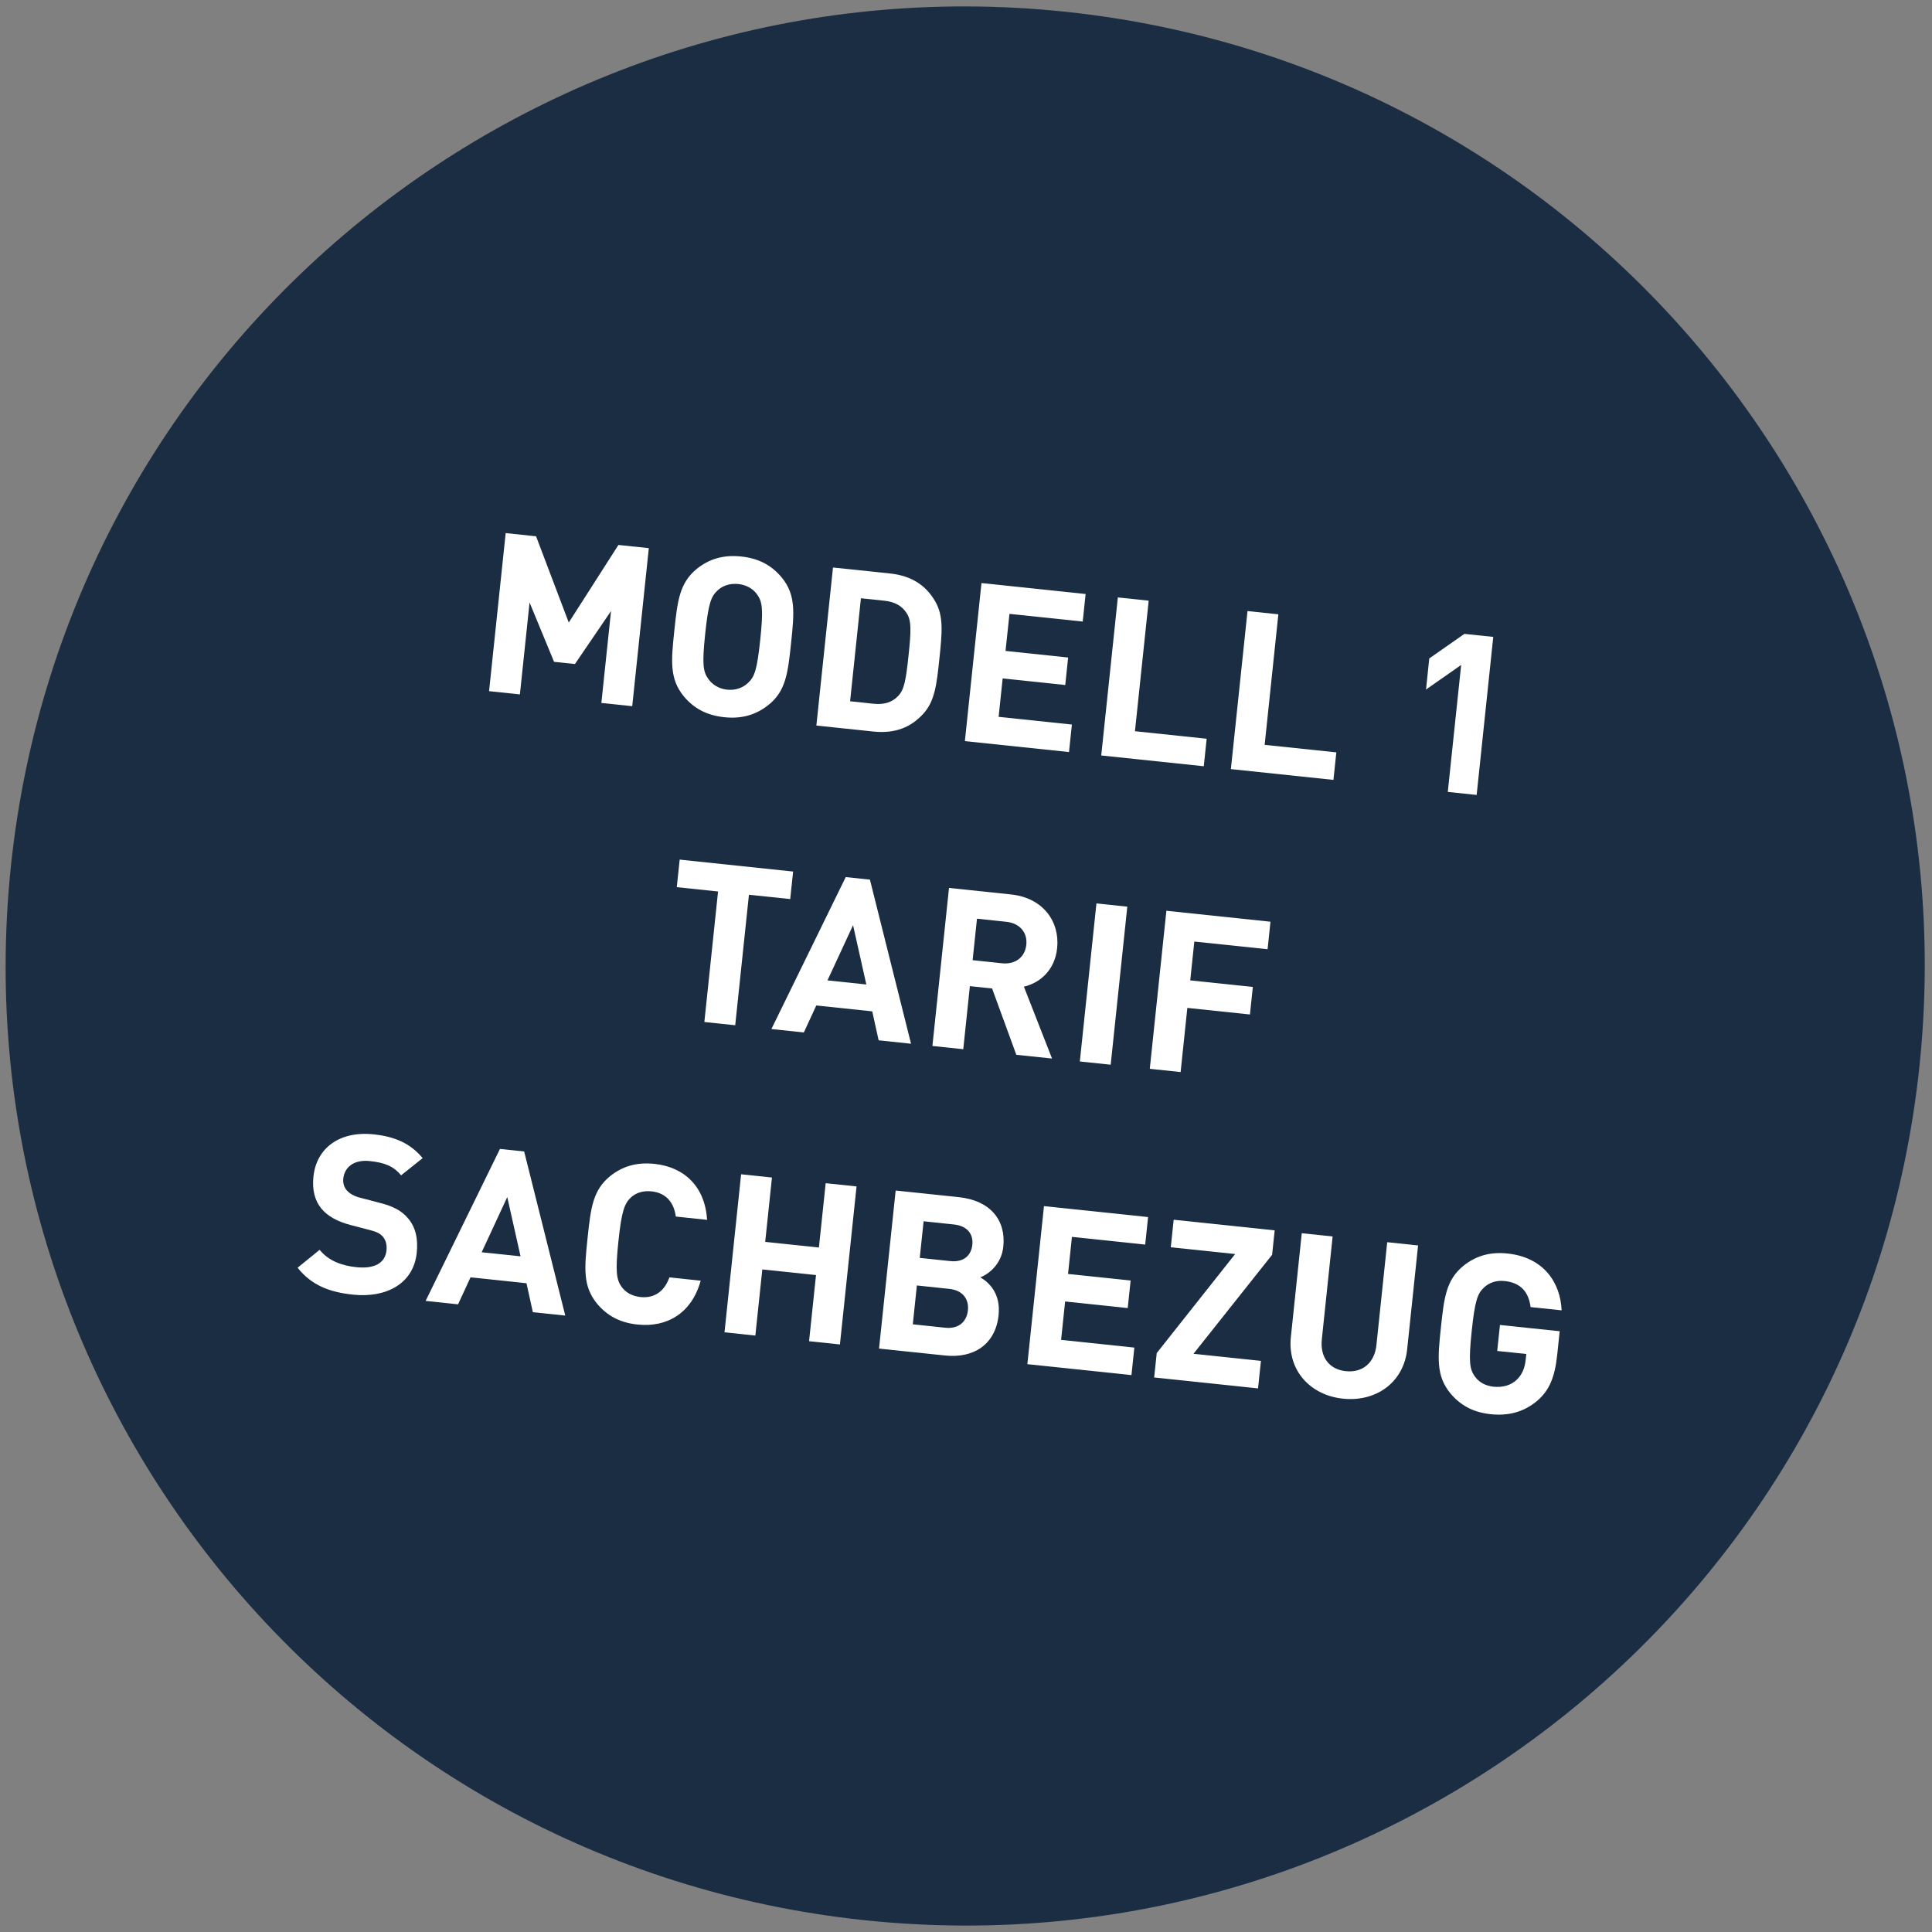 <?xml version="1.0" encoding="utf-8"?>
<!-- Generator: Adobe Illustrator 16.0.4, SVG Export Plug-In . SVG Version: 6.00 Build 0)  -->
<!DOCTYPE svg PUBLIC "-//W3C//DTD SVG 1.1//EN" "http://www.w3.org/Graphics/SVG/1.1/DTD/svg11.dtd">
<svg version="1.1" id="Ebene_1" xmlns="http://www.w3.org/2000/svg" xmlns:xlink="http://www.w3.org/1999/xlink" x="0px" y="0px"
	 width="150px" height="150px" viewBox="0 0 150 150" enable-background="new 0 0 150 150" xml:space="preserve">
<rect x="0" y="0" width="150" height="150" fill="#808080" stroke="none"/>
<g>
	<g>
		<defs>
			<rect id="SVGID_3_" x="-1.277" y="0.5" width="152.555" height="149"/>
		</defs>
		<clipPath id="SVGID_2_">
			<use xlink:href="#SVGID_3_"  overflow="visible"/>
		</clipPath>
		<path clip-path="url(#SVGID_2_)" fill="#1B2D43" d="M67.15,149.087c40.918,4.298,77.57-25.384,81.875-66.3
			c4.298-40.917-25.384-77.571-66.303-81.874C41.808-3.385,5.15,26.297,0.851,67.213S26.233,144.786,67.15,149.087"/>
	</g>
	<g>
		<path fill="#FFFFFF" d="M49.086,54.829l-2.396-0.252l0.75-7.136l-2.802,4.114l-1.62-0.17l-1.903-4.608l-0.75,7.136l-2.394-0.252
			l1.29-12.272l2.36,0.249l2.537,6.697l3.856-6.025l2.36,0.248L49.086,54.829z"/>
		<path fill="#FFFFFF" d="M60.699,44.843c1.097,1.338,0.968,2.733,0.721,5.079c-0.246,2.341-0.409,3.737-1.761,4.814
			c-0.932,0.738-2.015,1.096-3.427,0.948c-1.413-0.148-2.399-0.723-3.156-1.639c-1.096-1.351-0.968-2.733-0.722-5.077
			c0.247-2.343,0.409-3.719,1.762-4.816c0.931-0.738,2.015-1.094,3.428-0.946S59.941,43.927,60.699,44.843z M55.717,45.836
			c-0.52,0.471-0.72,1.039-0.967,3.384c-0.245,2.343-0.167,2.926,0.244,3.493c0.303,0.433,0.808,0.766,1.463,0.833
			c0.654,0.07,1.217-0.151,1.604-0.511c0.521-0.467,0.718-1.022,0.964-3.365c0.247-2.346,0.171-2.943-0.24-3.512
			c-0.304-0.433-0.811-0.747-1.465-0.814C56.664,45.274,56.104,45.475,55.717,45.836z"/>
		<path fill="#FFFFFF" d="M69.101,44.525c1.671,0.176,2.795,0.922,3.516,2.18c0.649,1.132,0.534,2.394,0.318,4.426
			c-0.212,2.034-0.36,3.291-1.23,4.262c-0.967,1.083-2.222,1.58-3.894,1.404l-4.429-0.466l1.291-12.27L69.101,44.525z
			 M66.842,46.449l-0.841,7.997l1.828,0.193c0.809,0.085,1.424-0.112,1.871-0.57c0.503-0.488,0.635-1.241,0.84-3.187
			c0.204-1.93,0.233-2.712-0.159-3.293c-0.343-0.541-0.903-0.861-1.711-0.948L66.842,46.449z"/>
		<path fill="#FFFFFF" d="M84.063,48.257l-5.688-0.596l-0.306,2.877l4.86,0.511l-0.223,2.135l-4.86-0.511l-0.313,2.983l5.689,0.598
			l-0.225,2.135l-8.084-0.848l1.289-12.272l8.084,0.851L84.063,48.257z"/>
		<path fill="#FFFFFF" d="M88.118,56.771l5.568,0.585l-0.225,2.135l-7.961-0.837l1.289-12.27l2.395,0.252L88.118,56.771z"/>
		<path fill="#FFFFFF" d="M98.187,57.83l5.566,0.583l-0.225,2.137l-7.963-0.837l1.291-12.27l2.395,0.252L98.187,57.83z"/>
		<path fill="#FFFFFF" d="M113.444,51.627l-2.728,1.906l0.252-2.413l2.729-1.906l2.239,0.235l-1.289,12.27l-2.241-0.235
			L113.444,51.627z"/>
	</g>
	<g>
		<path fill="#FFFFFF" d="M61.352,69.803l-3.205-0.335L57.082,79.6l-2.396-0.252l1.064-10.133l-3.205-0.337l0.225-2.138l8.807,0.927
			L61.352,69.803z"/>
		<path fill="#FFFFFF" d="M70.733,81.035l-2.516-0.266l-0.496-2.247l-4.344-0.458l-0.968,2.095l-2.518-0.265l5.771-11.797
			l1.878,0.197L70.733,81.035z M64.245,76.117l3.017,0.318l-1.031-4.604L64.245,76.117z"/>
		<path fill="#FFFFFF" d="M78.488,69.444c2.518,0.265,3.803,2.125,3.588,4.173c-0.18,1.724-1.347,2.699-2.58,2.988l2.184,5.579
			l-2.773-0.29l-1.881-5.149l-1.725-0.181l-0.513,4.896l-2.396-0.252l1.289-12.27L78.488,69.444z M75.853,71.327l-0.339,3.221
			l2.274,0.24c1.05,0.11,1.792-0.473,1.895-1.438c0.097-0.95-0.505-1.673-1.557-1.783L75.853,71.327z"/>
		<path fill="#FFFFFF" d="M86.234,82.664l-2.396-0.252l1.289-12.271l2.396,0.252L86.234,82.664z"/>
		<path fill="#FFFFFF" d="M98.415,73.698l-5.688-0.596l-0.317,3.015l4.86,0.51l-0.225,2.137l-4.86-0.511l-0.522,4.981l-2.394-0.252
			l1.289-12.27l8.082,0.85L98.415,73.698z"/>
	</g>
	<g>
		<path fill="#FFFFFF" d="M32.815,89.916l-1.675,1.338c-0.586-0.723-1.307-0.992-2.427-1.109c-1.274-0.135-1.97,0.508-2.059,1.354
			c-0.034,0.326,0.036,0.646,0.269,0.918c0.219,0.248,0.562,0.461,1.072,0.582l1.441,0.379c1.104,0.271,1.762,0.637,2.242,1.211
			c0.591,0.688,0.792,1.582,0.677,2.685c-0.251,2.38-2.356,3.514-4.941,3.242c-1.86-0.194-3.232-0.739-4.31-2.091l1.712-1.389
			c0.694,0.858,1.72,1.229,2.84,1.346c1.43,0.151,2.246-0.322,2.351-1.304c0.043-0.413-0.042-0.77-0.273-1.058
			c-0.217-0.248-0.482-0.383-1.06-0.531l-1.441-0.375c-1.019-0.267-1.775-0.676-2.271-1.266c-0.527-0.632-0.735-1.474-0.626-2.506
			c0.23-2.189,2.011-3.551,4.665-3.272C30.691,88.247,31.871,88.785,32.815,89.916z"/>
		<path fill="#FFFFFF" d="M43.887,102.141l-2.516-0.262l-0.495-2.248l-4.344-0.459l-0.969,2.096l-2.518-0.266l5.771-11.799
			l1.879,0.197L43.887,102.141z M37.397,97.226l3.018,0.315l-1.031-4.602L37.397,97.226z"/>
		<path fill="#FFFFFF" d="M54.898,94.709l-2.428-0.257c-0.138-1.024-0.697-1.83-1.886-1.955c-0.654-0.07-1.216,0.114-1.602,0.475
			c-0.501,0.472-0.721,1.056-0.968,3.401c-0.246,2.344-0.154,2.965,0.239,3.527c0.304,0.432,0.813,0.73,1.468,0.801
			c1.188,0.125,1.904-0.551,2.251-1.526l2.429,0.257c-0.699,2.525-2.613,3.645-4.904,3.405c-1.413-0.148-2.398-0.724-3.157-1.638
			c-1.094-1.353-0.967-2.734-0.721-5.078c0.247-2.346,0.409-3.72,1.762-4.816c0.932-0.737,2.016-1.092,3.428-0.943
			C53.101,90.604,54.738,92.096,54.898,94.709z"/>
		<path fill="#FFFFFF" d="M65.212,104.383l-2.396-0.252l0.539-5.135l-4.17-0.437l-0.54,5.134l-2.395-0.252l1.29-12.27l2.395,0.252
			L59.41,96.42l4.17,0.438l0.526-4.996l2.396,0.252L65.212,104.383z"/>
		<path fill="#FFFFFF" d="M74.451,92.949c2.413,0.254,3.666,1.762,3.445,3.846c-0.144,1.363-1.13,2.129-1.783,2.375
			c0.723,0.424,1.588,1.299,1.417,2.938c-0.24,2.292-1.958,3.365-4.146,3.134l-5.136-0.538l1.291-12.27L74.451,92.949z
			 M71.185,99.803l-0.315,3.016l2.515,0.265c1.069,0.112,1.671-0.485,1.763-1.347c0.089-0.846-0.376-1.557-1.444-1.669
			L71.185,99.803z M71.709,94.82l-0.3,2.842l2.361,0.248c1.018,0.109,1.628-0.4,1.722-1.264c0.087-0.844-0.403-1.469-1.421-1.577
			L71.709,94.82z"/>
		<path fill="#FFFFFF" d="M88.913,96.63l-5.688-0.599l-0.303,2.879l4.86,0.51l-0.226,2.139l-4.86-0.512l-0.313,2.981l5.688,0.599
			l-0.225,2.135l-8.082-0.848l1.29-12.27l8.083,0.848L88.913,96.63z"/>
		<path fill="#FFFFFF" d="M98.766,97.421l-6.105,7.688l5.238,0.551l-0.226,2.136l-8.064-0.849l0.199-1.896l6.089-7.688l-4.998-0.525
			l0.225-2.138l7.842,0.825L98.766,97.421z"/>
		<path fill="#FFFFFF" d="M109.252,104.76c-0.274,2.604-2.452,4.1-4.986,3.832c-2.517-0.263-4.319-2.178-4.044-4.781l0.847-8.064
			l2.396,0.252l-0.838,7.979c-0.148,1.396,0.572,2.344,1.864,2.479c1.291,0.136,2.229-0.639,2.375-2.034l0.837-7.979l2.396,0.252
			L109.252,104.76z"/>
		<path fill="#FFFFFF" d="M121.245,101.734l-2.411-0.252c-0.152-1.203-0.793-1.896-2.017-2.023c-0.655-0.07-1.2,0.131-1.586,0.492
			c-0.52,0.471-0.719,1.039-0.967,3.384c-0.246,2.346-0.17,2.963,0.241,3.526c0.302,0.435,0.794,0.731,1.449,0.802
			c0.739,0.076,1.354-0.123,1.778-0.513c0.443-0.405,0.655-0.941,0.722-1.578l0.049-0.449l-2.259-0.235l0.212-2.017l4.638,0.485
			l-0.188,1.792c-0.187,1.776-0.606,2.795-1.565,3.617c-1.09,0.914-2.303,1.169-3.611,1.033c-1.397-0.148-2.381-0.724-3.138-1.638
			c-1.095-1.351-0.968-2.733-0.722-5.076c0.248-2.345,0.409-3.72,1.763-4.817c0.931-0.738,2.013-1.093,3.41-0.944
			C119.901,97.622,121.154,99.635,121.245,101.734z"/>
	</g>
</g>
</svg>
